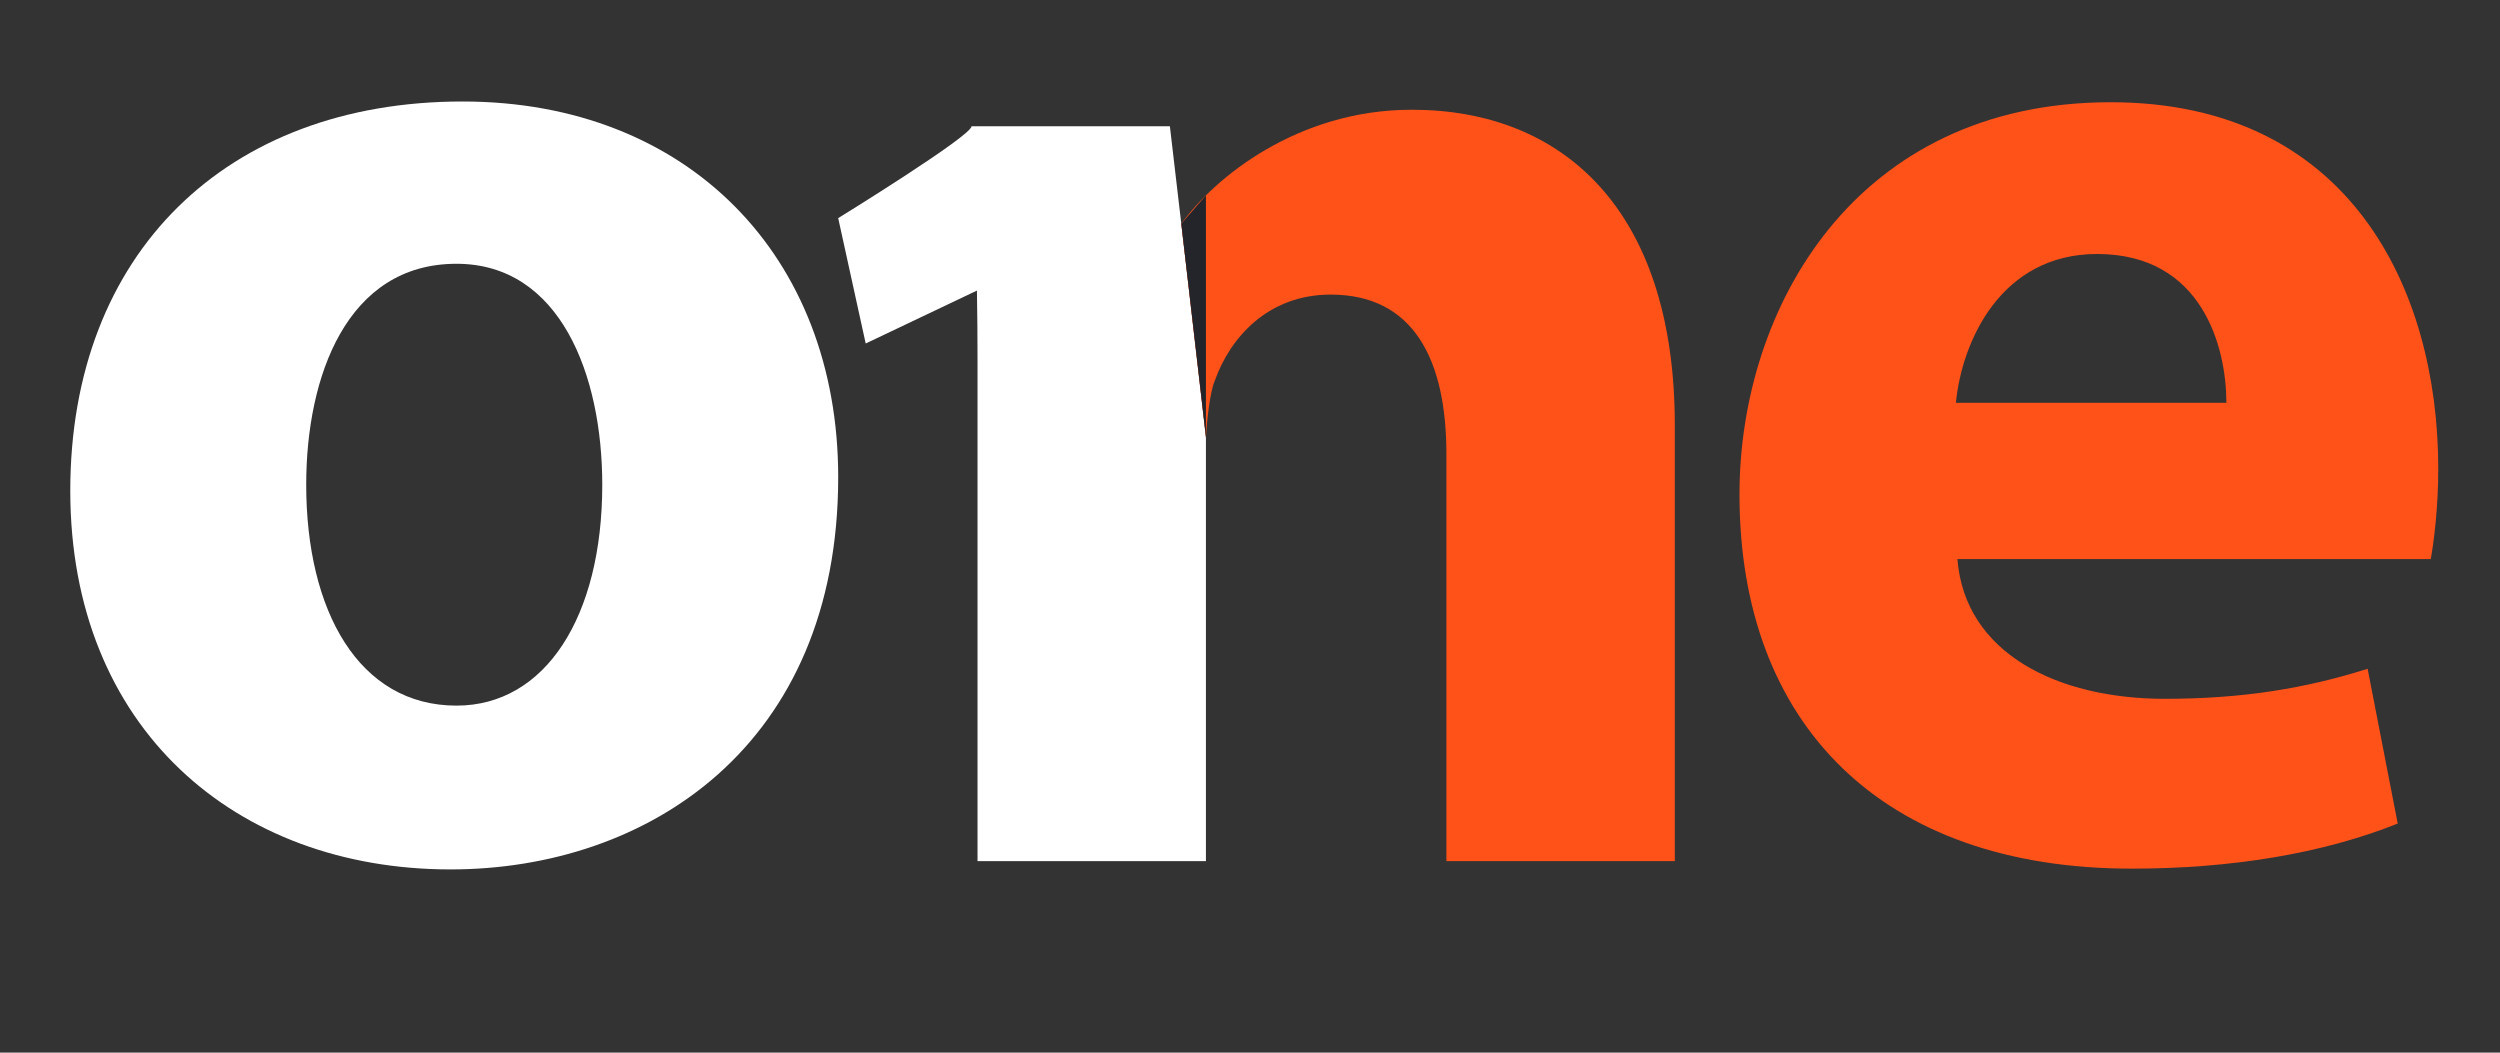 <?xml version="1.0" encoding="utf-8"?>
<!-- Generator: Adobe Illustrator 16.0.0, SVG Export Plug-In . SVG Version: 6.00 Build 0)  -->
<!DOCTYPE svg PUBLIC "-//W3C//DTD SVG 1.1//EN" "http://www.w3.org/Graphics/SVG/1.1/DTD/svg11.dtd">
<svg version="1.1" id="Calque_1" xmlns="http://www.w3.org/2000/svg" xmlns:xlink="http://www.w3.org/1999/xlink" x="0px" y="0px"
	 width="190px" height="80px" viewBox="0 0 190 80" enable-background="new 0 0 190 80" xml:space="preserve">
<rect x="0" y="0" width="190" height="80" fill="#333333" stroke="none"/>
<path fill="#FFFFFF" d="M63.703,36.264c0,20.447-14.505,29.812-29.466,29.812c-16.332,0-28.896-10.734-28.896-28.782
	c0-18.045,11.878-29.58,29.81-29.58C52.281,7.713,63.703,19.476,63.703,36.264z M23.272,36.837c0,9.595,3.998,16.79,11.421,16.79
	c6.739,0,11.079-6.737,11.079-16.79c0-8.338-3.198-16.79-11.079-16.79C26.356,20.047,23.272,28.613,23.272,36.837z"/>
<path fill="#FF5219" d="M148.763,42.491c0.569,7.193,7.651,10.619,15.759,10.619c5.938,0,10.737-0.799,15.418-2.283l2.287,11.763
	c-5.713,2.286-12.68,3.427-20.218,3.427c-18.959,0-29.808-10.964-29.808-28.439c0-14.163,8.795-29.808,28.21-29.808
	c18.044,0,24.897,14.046,24.897,27.868c0,2.968-0.341,5.595-0.569,6.853H148.763z M169.206,30.611
	c0-4.226-1.828-11.308-9.823-11.308c-7.309,0-10.279,6.626-10.735,11.308H169.206z"/>
<path fill="#FFFFFF" d="M88.911,9.596H73.835c0.034,0.717-10.132,6.982-10.132,6.982l2.09,9.528l8.454-4.023
	c0.029,1.706,0.045,3.479,0.045,5.33v38.034h17.358V33.238C91.651,32.939,88.911,9.596,88.911,9.596z"/>
<path fill="#FF5219" d="M107.299,8.34c-8.681,0-14.98,5.155-17.52,8.664l1.872,16.235c0.07-1.312,0.314-3.504,0.687-4.34
	c1.141-3.198,3.998-6.51,8.793-6.51c6.282,0,8.795,4.912,8.795,12.107v30.951h17.36V32.324
	C127.286,15.877,118.719,8.34,107.299,8.34z"/>
<polygon fill="#24242B" points="89.779,17.003 91.651,14.848 91.651,33.238 "/>
</svg>

